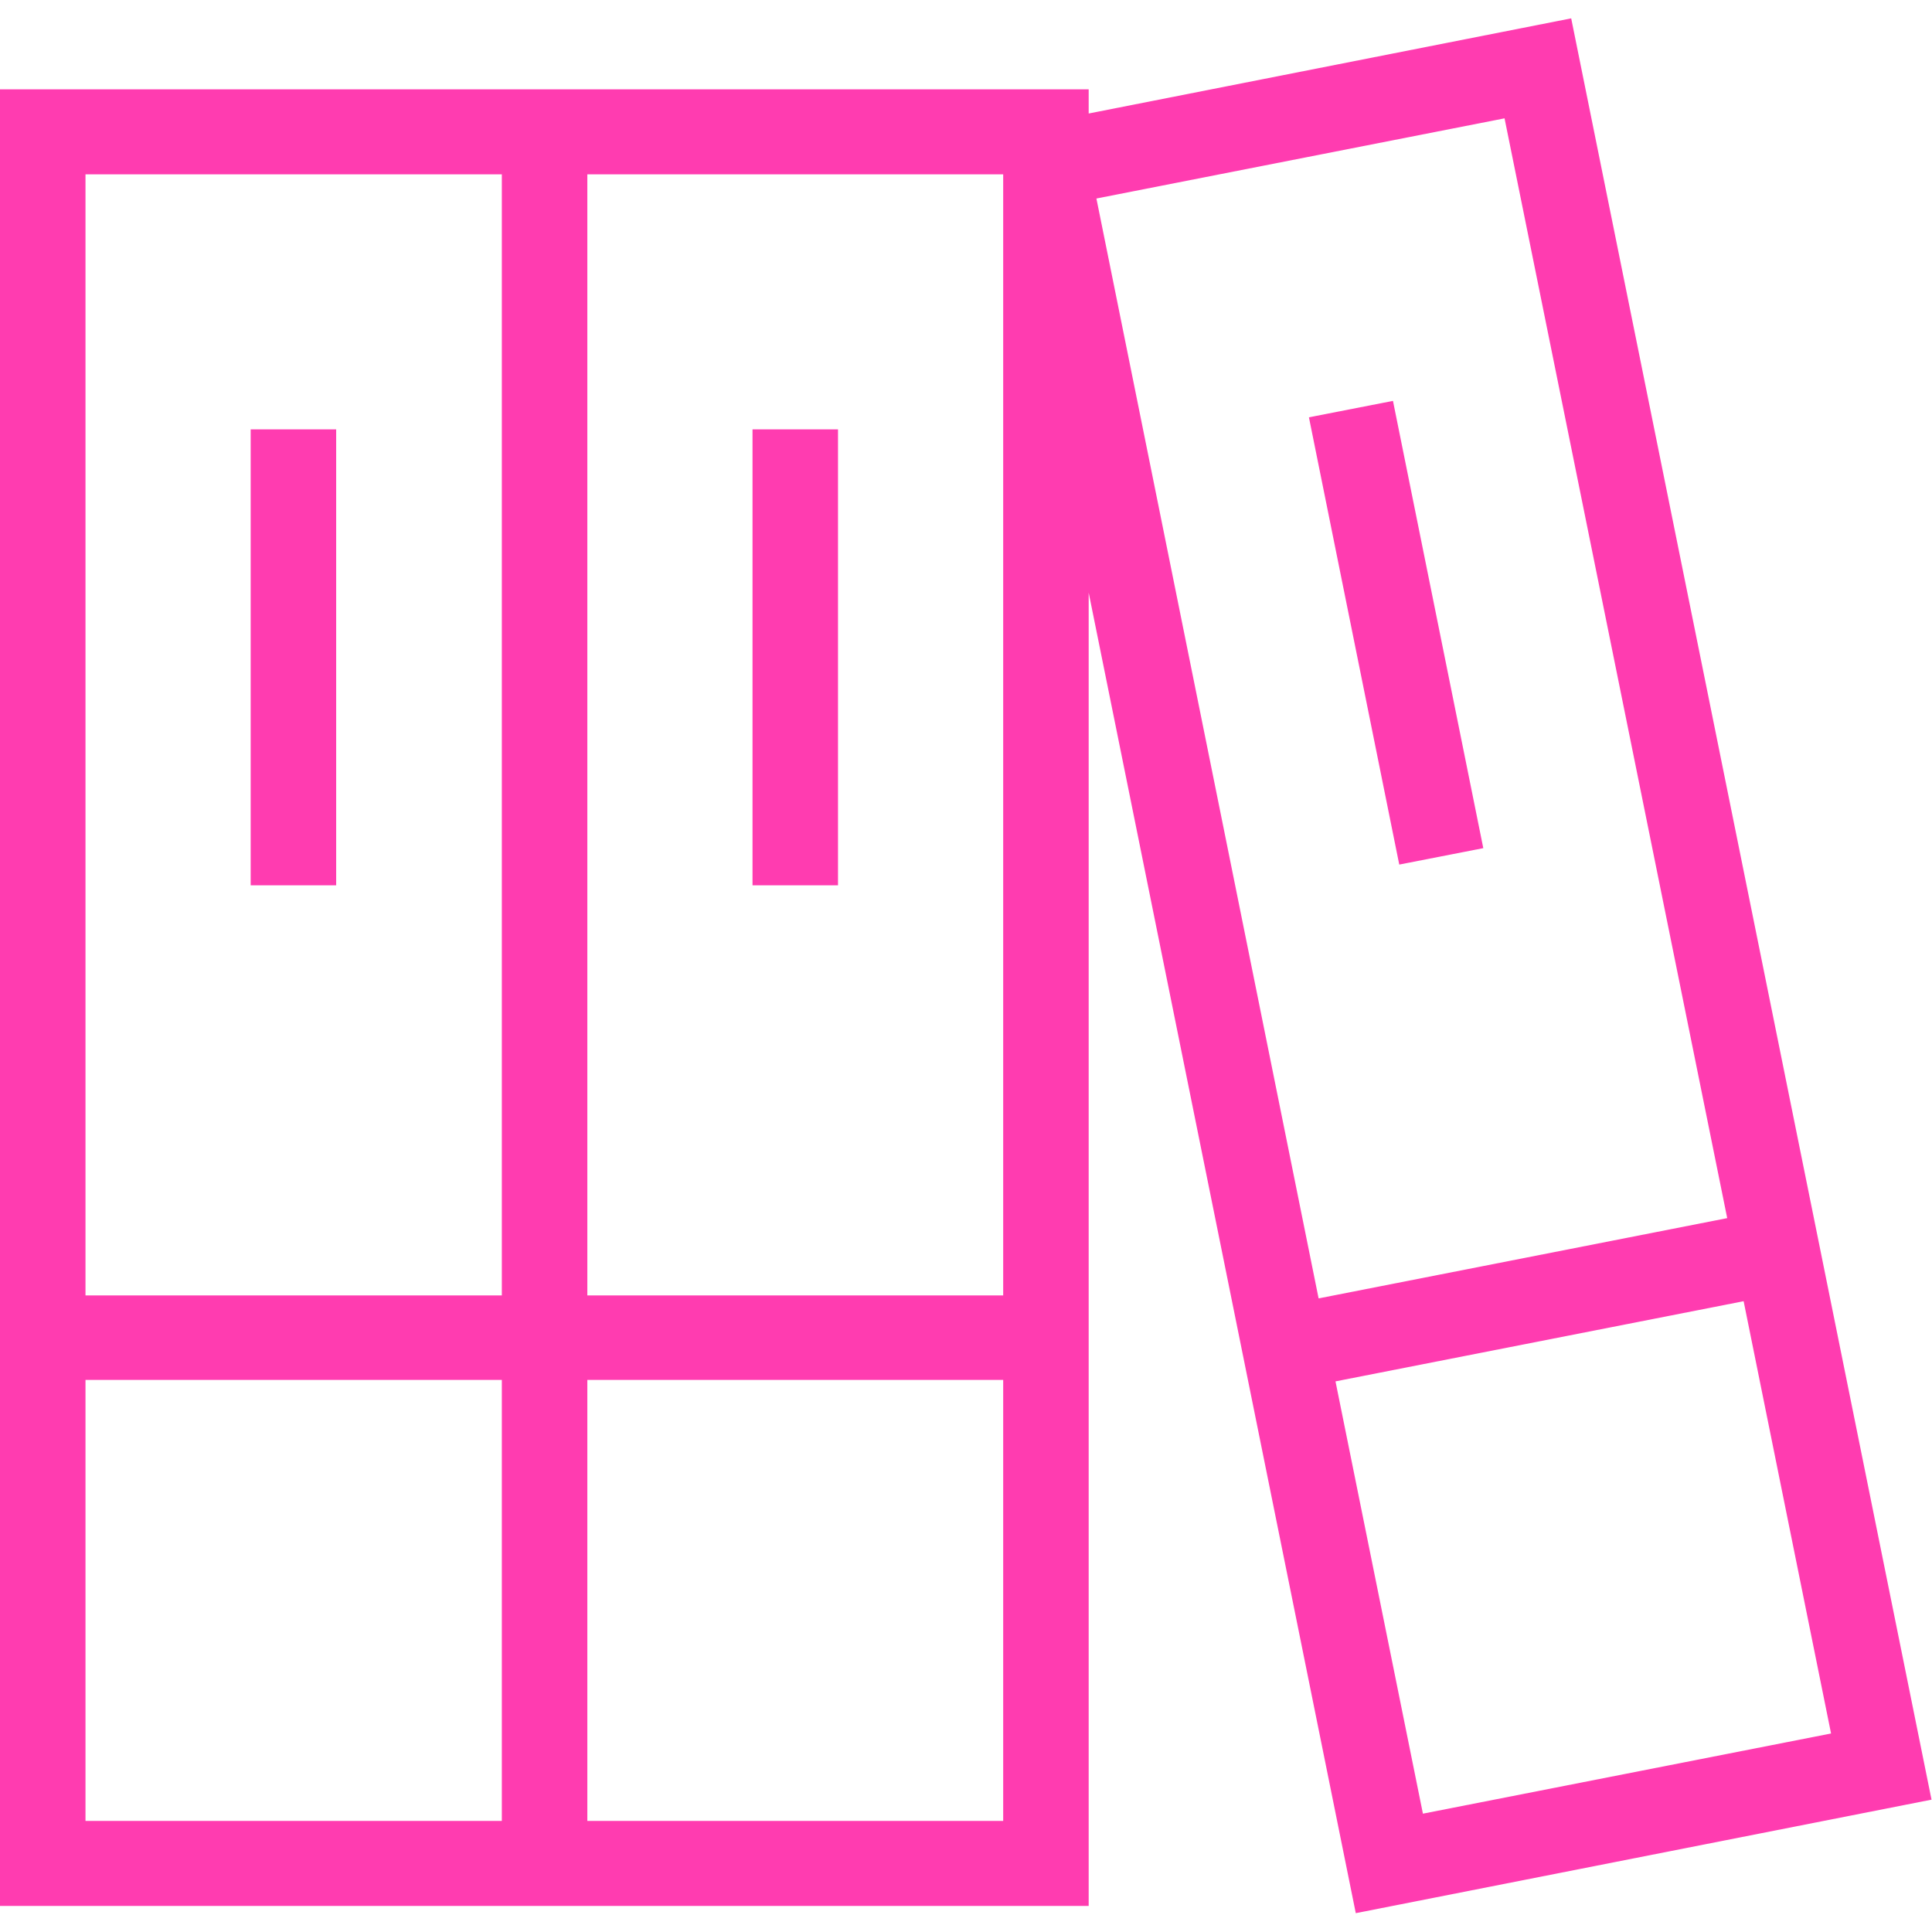 <?xml version="1.0" encoding="UTF-8"?>
<svg id="Camada_1" xmlns="http://www.w3.org/2000/svg" version="1.1" viewBox="0 0 40 40">
  <!-- Generator: Adobe Illustrator 29.6.1, SVG Export Plug-In . SVG Version: 2.1.1 Build 9)  -->
  <defs>
    <style>
      .st0 {
        fill: #ff3cb0;
        fill-rule: evenodd;
      }
    </style>
  </defs>
  <path class="st0" d="M22.54,12.27v27.19H0V1.85h22.54v.5l9.99-1.97,7.46,36.88-11.92,2.35-5.53-27.34ZM20.77,37.7v-9.13h-8.61v9.13h8.61ZM10.39,37.7v-9.13H1.77v9.13h8.61ZM29.46,37.55l8.45-1.66-1.81-8.95-8.45,1.66,1.81,8.95ZM27.31,26.88l8.45-1.66L31.15,2.45l-8.45,1.66,4.6,22.77ZM20.77,26.82V3.61h-8.61v23.21h8.61ZM10.39,26.82V3.61H1.77v23.21h8.61ZM15.58,18.33v-9.44h1.77v9.44h-1.77ZM5.19,18.33v-9.44h1.77v9.44h-1.77ZM27.1,8.64l1.74-.34,1.87,9.26-1.74.34-1.87-9.26Z"/>
</svg>